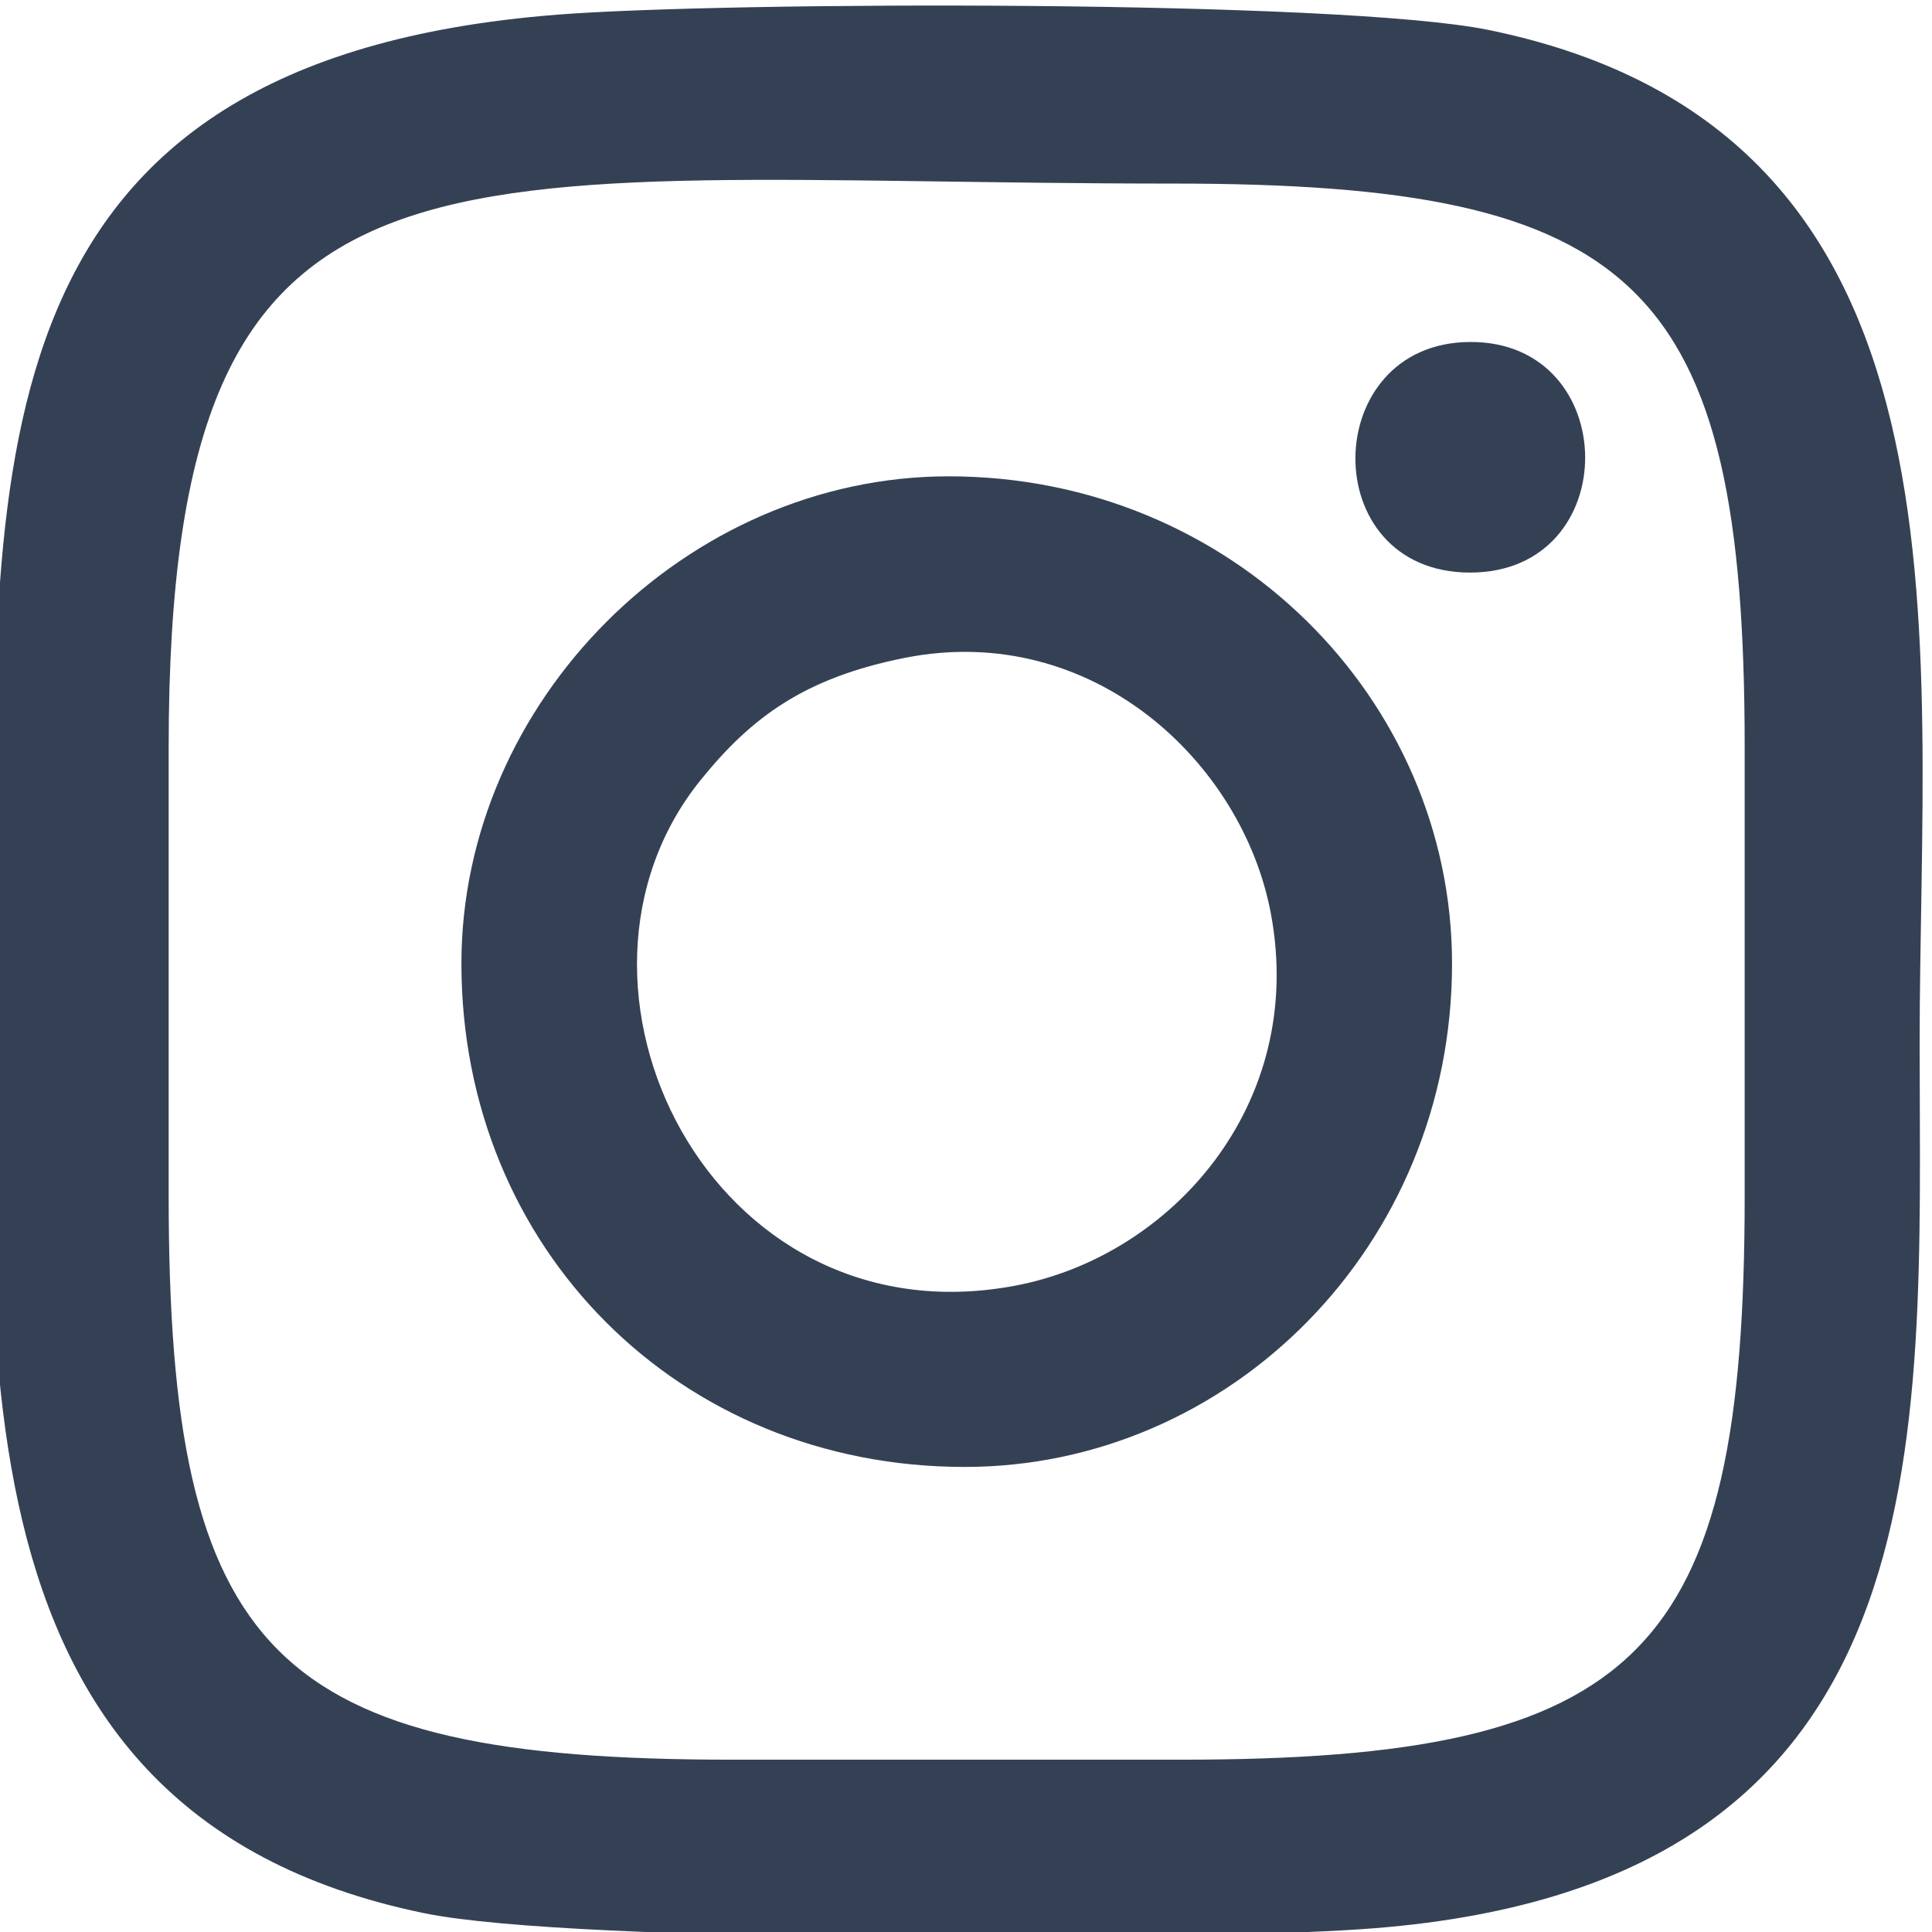 <svg xmlns="http://www.w3.org/2000/svg" xml:space="preserve" width="175px" height="175px" version="1.1" style="shape-rendering:geometricPrecision; text-rendering:geometricPrecision; image-rendering:optimizeQuality; fill-rule:evenodd; clip-rule:evenodd"
viewBox="0 0 175 175.02"
 xmlns:xlink="http://www.w3.org/1999/xlink">
 <g id="Слой_x0020_1">
  <path fill="#344155" d="M50.46 1.33c-52.66,4.14 -51.03,40.12 -51.03,80.15 0,37.16 -6.06,82.59 39.01,91.84 13.7,2.81 69.17,2.51 84.82,1.45 53.54,-3.61 50.63,-44.26 50.63,-80.21 0,-37.17 6.05,-82.59 -39.02,-91.84 -13.47,-2.76 -69.28,-2.59 -84.41,-1.39zm-35.19 66.35l0 40.69c0,41.59 9.46,51.04 51.04,51.04l40.69 0c41.63,0 51.04,-9.49 51.04,-51.04l0 -40.69c0,-42.14 -9.75,-51.05 -51.76,-51.05 -66.88,0 -91.01,-7.75 -91.01,51.05z"/>
  <path fill="#344155" d="M41.79 87.29c0,25.83 19.73,45.6 45.59,45.6 23.96,0 44.15,-19.94 44.15,-45.6 0,-23.87 -19.87,-44.14 -45.6,-44.14 -23.75,0 -44.14,20.38 -44.14,44.14zm40.19 -27.7c-9.12,1.81 -13.93,5.4 -18.5,11.05 -15,18.52 0.83,51 28.42,45.84 14.15,-2.64 26.46,-16.39 23.22,-33.71 -2.57,-13.76 -16.23,-26.52 -33.14,-23.18z"/>
  <path fill="#344155" d="M133.16 51.87c14.01,0 13.8,-20.96 0,-20.89 -13.68,0.06 -14.01,20.89 0,20.89z"/>
 </g>
</svg>
